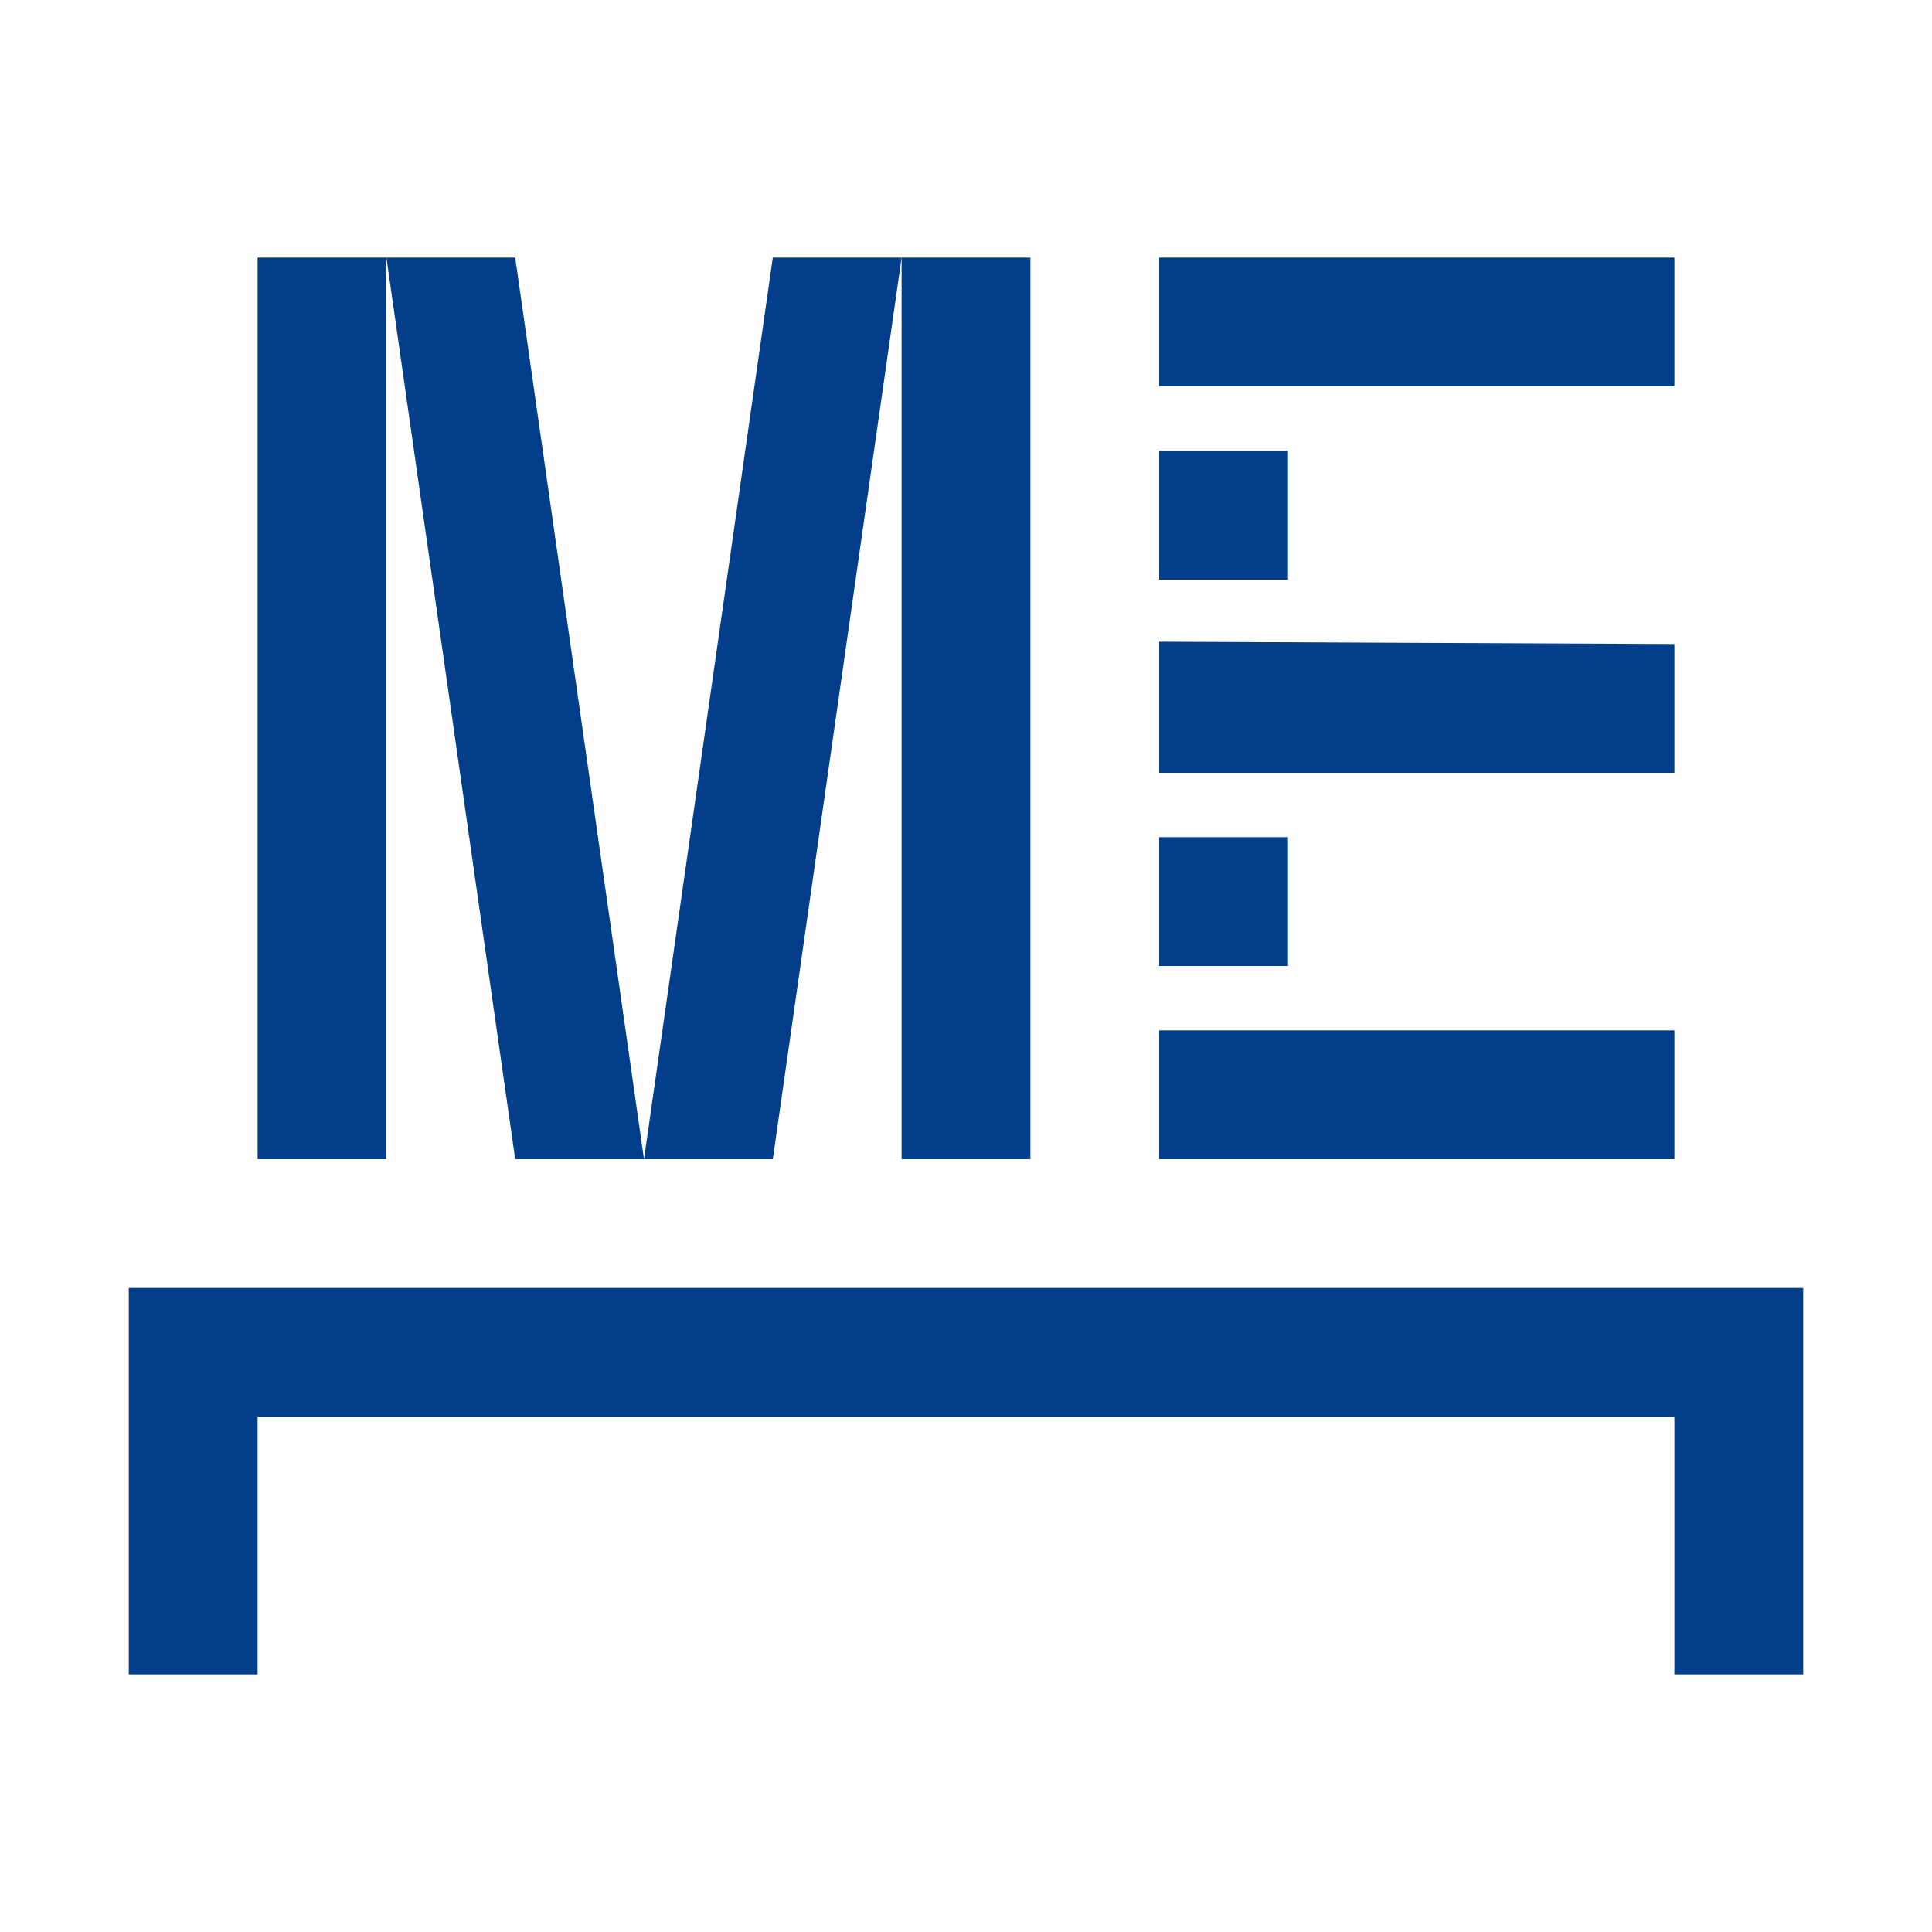<?xml version="1.0" encoding="UTF-8" standalone="no"?>
<!-- Created with Inkscape (http://www.inkscape.org/) -->

<svg
   width="3000mm"
   height="3000mm"
   viewBox="0 0 3000 3000"
   version="1.1"
   id="svg1"
   xmlns="http://www.w3.org/2000/svg"
   xmlns:svg="http://www.w3.org/2000/svg">
  <style>
    path {
      fill: #023E8A;
    }
    @media (prefers-color-scheme: dark) {
      path {
        fill: #ADE8F4;
      }
    }
  </style>
  <defs
     id="defs1" />
  <g
     id="layer1">
    <path
       style="fill-rule:evenodd;stroke-width:540.062;paint-order:markers stroke fill"
       d="M 400,1800 V 400 H 600 V 1800 Z"
       id="path1" />
    <path
       style="fill-rule:evenodd;stroke-width:540.062;paint-order:markers stroke fill"
       d="M 600,400 H 800 L 1000,1800 H 800 Z"
       id="path2" />
    <path
       style="fill-rule:evenodd;stroke-width:540.062;paint-order:markers stroke fill"
       d="m 1000,1800 200,-1400 h 200 L 1200,1800 Z"
       id="path3" />
    <path
       style="fill-rule:evenodd;stroke-width:540.062;paint-order:markers stroke fill"
       d="m 1400,400 h 200 V 1800 h -200 z"
       id="path4" />
    <path
       style="fill-rule:evenodd;stroke-width:500;paint-order:markers stroke fill"
       d="M 1800,400 H 2600 v 200 h -800 z"
       id="path5" />
    <path
       style="fill-rule:evenodd;stroke-width:500;paint-order:markers stroke fill"
       d="M 1800,996.444 2600,1000 V 1200 h -800 z"
       id="path6" />
    <path
       style="fill-rule:evenodd;stroke-width:500;paint-order:markers stroke fill"
       d="M 1800,1600 H 2600 v 200 h -800 z"
       id="path7" />
    <path
       style="fill-rule:evenodd;stroke-width:249.999;paint-order:markers stroke fill"
       d="m 1800,700 h 200 V 900 h -200 z"
       id="path8" />
    <path
       style="fill-rule:evenodd;stroke-width:249.999;paint-order:markers stroke fill"
       d="m 1800,1300 h 200 v 200 h -200 z"
       id="path9" />
    <path
       style="fill-rule:evenodd;stroke-width:19685;paint-order:markers stroke fill"
       d="M 200,2000 H 2800 v 600 H 2600 V 2200 H 400 v 400 h -200 z"
       id="path10" />
  </g>
</svg>
